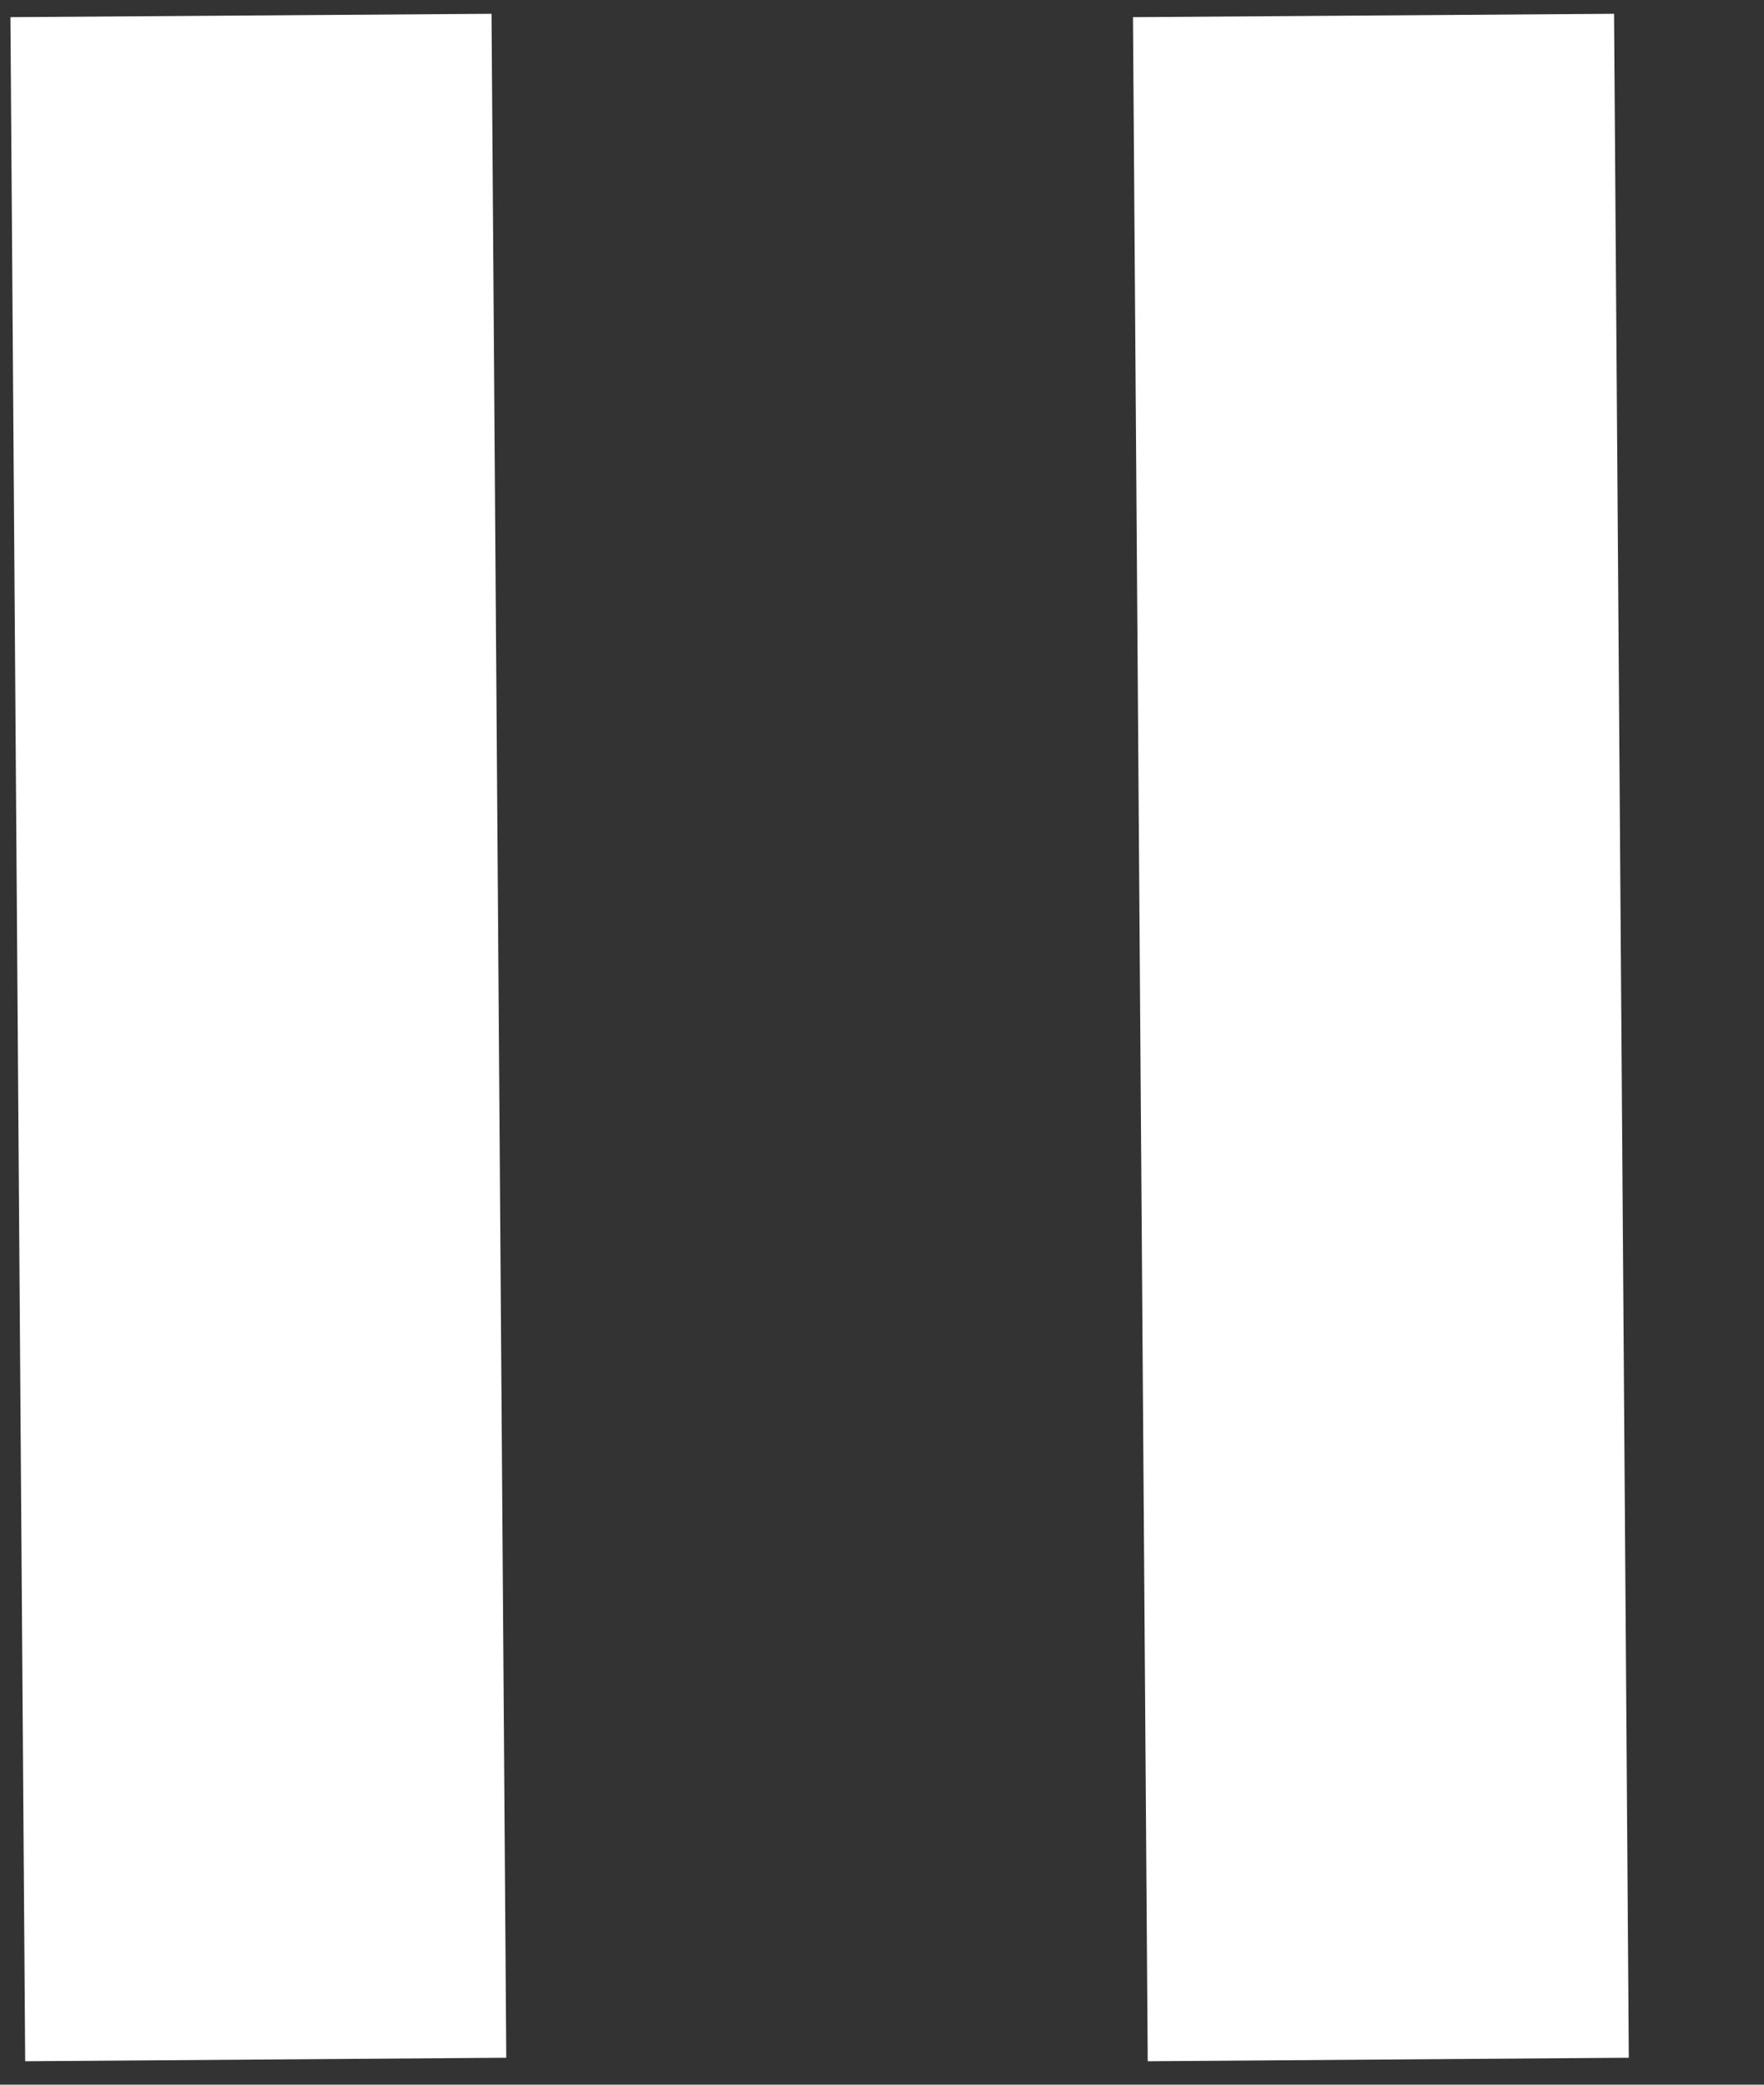 <svg width="11" height="13" xmlns="http://www.w3.org/2000/svg">
    <rect width="100%" height="100%" fill="#333333" stroke="none"/>
    <path d="M.065.107l3-.021.092 12.746-3 .022zM7.065.107l3-.021.092 12.746-3 .022z" fill="#FFF" fill-rule="nonzero"/>
</svg>